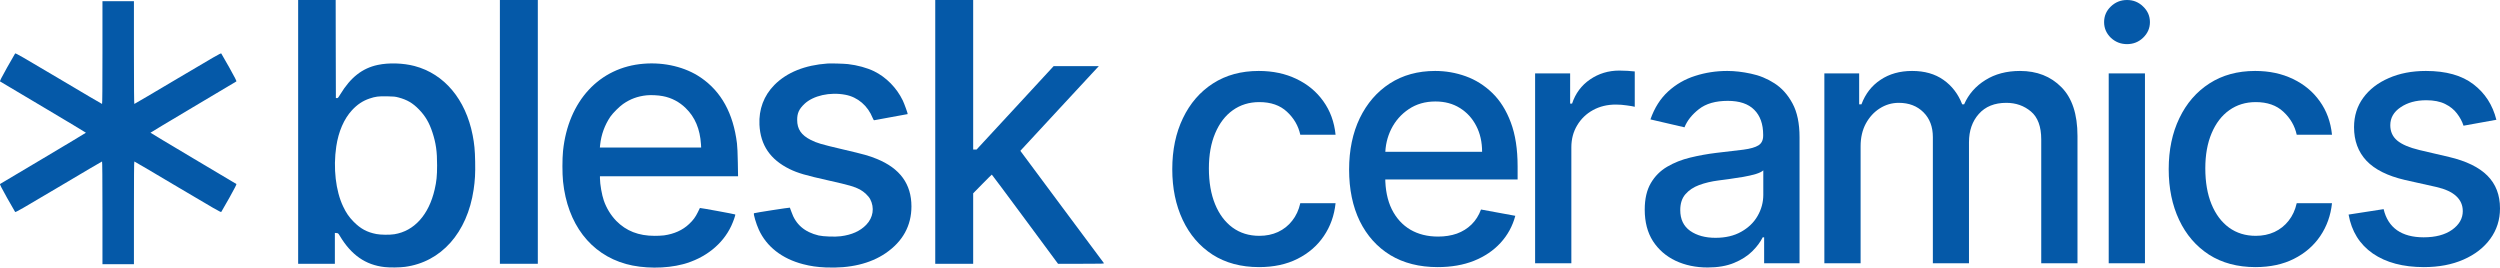 <?xml version="1.0" encoding="UTF-8"?> <svg xmlns="http://www.w3.org/2000/svg" width="3550" height="380" viewBox="0 0 3550 380" fill="none"><path d="M1787.89 379.289C1762.3 379.289 1740.26 373.38 1721.78 361.562C1703.42 349.627 1689.31 333.187 1679.44 312.242C1669.57 291.297 1664.63 267.31 1664.63 240.281C1664.63 212.9 1669.68 188.737 1679.78 167.793C1689.88 146.731 1704.11 130.291 1722.47 118.473C1740.84 106.655 1762.47 100.746 1787.37 100.746C1807.46 100.746 1825.36 104.549 1841.08 112.154C1856.8 119.643 1869.49 130.174 1879.13 143.747C1888.88 157.32 1894.68 173.175 1896.51 191.312H1846.42C1843.66 178.675 1837.35 167.793 1827.48 158.666C1817.73 149.539 1804.64 144.976 1788.23 144.976C1773.89 144.976 1761.32 148.837 1750.53 156.56C1739.86 164.165 1731.54 175.047 1725.57 189.206C1719.6 203.247 1716.62 219.862 1716.62 239.052C1716.62 258.71 1719.55 275.676 1725.4 289.951C1731.25 304.227 1739.52 315.284 1750.19 323.124C1760.98 330.963 1773.66 334.883 1788.23 334.883C1797.99 334.883 1806.82 333.07 1814.74 329.442C1822.78 325.698 1829.49 320.374 1834.88 313.47C1840.39 306.567 1844.24 298.259 1846.42 288.547H1896.51C1894.68 305.982 1889.11 321.544 1879.81 335.234C1870.52 348.924 1858.07 359.689 1842.46 367.529C1826.97 375.369 1808.78 379.289 1787.89 379.289Z" fill="#0559A8"></path><path d="M2041.57 379.289C2015.52 379.289 1993.08 373.614 1974.26 362.264C1955.56 350.797 1941.1 334.708 1930.88 313.997C1920.78 293.169 1915.73 268.772 1915.73 240.807C1915.73 213.193 1920.78 188.855 1930.88 167.793C1941.1 146.731 1955.33 130.291 1973.57 118.473C1991.94 106.655 2013.4 100.746 2037.96 100.746C2052.88 100.746 2067.34 103.262 2081.34 108.293C2095.34 113.324 2107.9 121.223 2119.04 131.988C2130.17 142.752 2138.95 156.735 2145.37 173.936C2151.8 191.019 2155.01 211.789 2155.01 236.244V254.848H1944.83V215.533H2104.58C2104.58 201.726 2101.82 189.498 2096.31 178.85C2090.8 168.085 2083.06 159.602 2073.07 153.4C2063.2 147.199 2051.61 144.098 2038.3 144.098C2023.84 144.098 2011.22 147.725 2000.43 154.98C1989.76 162.118 1981.49 171.478 1975.64 183.062C1969.9 194.529 1967.03 206.991 1967.03 220.447V251.162C1967.03 269.182 1970.13 284.51 1976.33 297.147C1982.64 309.785 1991.42 319.438 2002.67 326.108C2013.91 332.66 2027.05 335.936 2042.09 335.936C2051.84 335.936 2060.74 334.532 2068.77 331.724C2076.8 328.799 2083.75 324.469 2089.6 318.736C2095.45 313.002 2099.93 305.923 2103.03 297.499L2151.74 306.45C2147.84 321.076 2140.84 333.889 2130.74 344.888C2120.76 355.77 2108.19 364.253 2093.04 370.337C2078.01 376.305 2060.85 379.289 2041.57 379.289Z" fill="#0559A8"></path><path d="M2179.85 373.848V104.256H2229.6V147.082H2232.35C2237.17 132.573 2245.67 121.164 2257.83 112.856C2270.11 104.432 2284 100.219 2299.49 100.219C2302.7 100.219 2306.49 100.336 2310.85 100.57C2315.33 100.804 2318.83 101.097 2321.35 101.448V151.645C2319.29 151.06 2315.62 150.417 2310.34 149.715C2305.06 148.896 2299.78 148.486 2294.5 148.486C2282.33 148.486 2271.49 151.119 2261.96 156.384C2252.55 161.533 2245.09 168.729 2239.58 177.973C2234.08 187.099 2231.32 197.513 2231.32 209.214V373.848H2179.85Z" fill="#0559A8"></path><path d="M2424.86 379.815C2408.11 379.815 2392.96 376.656 2379.42 370.337C2365.87 363.902 2355.14 354.6 2347.22 342.43C2339.42 330.261 2335.52 315.343 2335.52 297.674C2335.52 282.463 2338.39 269.943 2344.13 260.114C2349.86 250.285 2357.61 242.504 2367.37 236.77C2377.12 231.037 2388.02 226.707 2400.07 223.782C2412.12 220.857 2424.4 218.634 2436.91 217.112C2452.75 215.24 2465.6 213.719 2475.47 212.549C2485.34 211.262 2492.52 209.214 2496.99 206.406C2501.47 203.598 2503.7 199.034 2503.7 192.716V191.487C2503.7 176.159 2499.46 164.282 2490.97 155.858C2482.59 147.433 2470.08 143.221 2453.44 143.221C2436.11 143.221 2422.45 147.14 2412.47 154.98C2402.6 162.703 2395.77 171.303 2391.98 180.781L2343.61 169.548C2349.35 153.166 2357.73 139.944 2368.74 129.881C2379.87 119.701 2392.67 112.33 2407.13 107.766C2421.59 103.086 2436.8 100.746 2452.75 100.746C2463.31 100.746 2474.5 102.033 2486.32 104.607C2498.25 107.064 2509.39 111.628 2519.71 118.297C2530.16 124.967 2538.71 134.503 2545.36 146.906C2552.02 159.192 2555.35 175.164 2555.35 194.822V373.848H2505.08V336.989H2503.02C2499.69 343.776 2494.7 350.446 2488.04 356.998C2481.38 363.551 2472.83 368.992 2462.39 373.321C2451.95 377.651 2439.44 379.815 2424.86 379.815ZM2436.05 337.692C2450.28 337.692 2462.45 334.825 2472.55 329.091C2482.76 323.358 2490.51 315.869 2495.79 306.625C2501.18 297.264 2503.88 287.26 2503.88 276.612V241.86C2502.04 243.732 2498.48 245.487 2493.2 247.126C2488.04 248.647 2482.13 249.992 2475.47 251.162C2468.82 252.216 2462.33 253.21 2456.02 254.146C2449.71 254.965 2444.43 255.667 2440.18 256.252C2430.2 257.54 2421.07 259.704 2412.81 262.746C2404.66 265.789 2398.12 270.177 2393.19 275.91C2388.37 281.527 2385.96 289.015 2385.96 298.376C2385.96 311.364 2390.66 321.193 2400.07 327.863C2409.48 334.415 2421.48 337.692 2436.05 337.692Z" fill="#0559A8"></path><path d="M2590.59 373.848V104.256H2640V148.135H2643.27C2648.78 133.275 2657.78 121.691 2670.29 113.383C2682.8 104.958 2697.78 100.746 2715.22 100.746C2732.9 100.746 2747.7 104.958 2759.64 113.383C2771.69 121.808 2780.58 133.392 2786.32 148.135H2789.07C2795.39 133.743 2805.43 122.276 2819.2 113.734C2832.97 105.075 2849.38 100.746 2868.43 100.746C2892.42 100.746 2911.99 108.41 2927.13 123.738C2942.4 139.067 2950.03 162.176 2950.03 193.067V373.848H2898.56V197.981C2898.56 179.728 2893.68 166.506 2883.93 158.315C2874.17 150.124 2862.52 146.029 2848.98 146.029C2832.22 146.029 2819.2 151.294 2809.9 161.825C2800.61 172.239 2795.96 185.637 2795.96 202.018V373.848H2744.66V194.647C2744.66 180.02 2740.18 168.261 2731.23 159.368C2722.28 150.475 2710.63 146.029 2696.29 146.029C2686.53 146.029 2677.52 148.661 2669.26 153.927C2661.11 159.075 2654.51 166.272 2649.46 175.515C2644.53 184.759 2642.06 195.466 2642.06 207.635V373.848H2590.59Z" fill="#0559A8"></path><path d="M2994.37 373.848V104.256H3045.84V373.848H2994.37ZM3020.37 62.659C3011.42 62.659 3003.73 59.617 2997.3 53.532C2990.99 47.331 2987.83 39.959 2987.83 31.417C2987.83 22.759 2990.99 15.387 2997.3 9.302C3003.73 3.101 3011.42 0 3020.37 0C3029.32 0 3036.95 3.101 3043.26 9.302C3049.69 15.387 3052.9 22.759 3052.9 31.417C3052.9 39.959 3049.69 47.331 3043.26 53.532C3036.95 59.617 3029.32 62.659 3020.37 62.659Z" fill="#0559A8"></path><path d="M3202.81 379.289C3177.22 379.289 3155.18 373.38 3136.71 361.562C3118.35 349.627 3104.23 333.187 3094.36 312.242C3084.49 291.297 3079.56 267.31 3079.56 240.281C3079.56 212.9 3084.61 188.737 3094.7 167.793C3104.8 146.731 3119.03 130.291 3137.4 118.473C3155.76 106.655 3177.39 100.746 3202.29 100.746C3222.38 100.746 3240.28 104.549 3256 112.154C3271.73 119.643 3284.41 130.174 3294.05 143.747C3303.8 157.32 3309.6 173.175 3311.43 191.312H3261.34C3258.59 178.675 3252.27 167.793 3242.4 158.666C3232.65 149.539 3219.57 144.976 3203.16 144.976C3188.81 144.976 3176.24 148.837 3165.46 156.56C3154.78 164.165 3146.46 175.047 3140.49 189.206C3134.53 203.247 3131.54 219.862 3131.54 239.052C3131.54 258.71 3134.47 275.676 3140.32 289.951C3146.18 304.227 3154.44 315.284 3165.11 323.124C3175.9 330.963 3188.58 334.883 3203.16 334.883C3212.91 334.883 3221.75 333.07 3229.67 329.442C3237.7 325.698 3244.41 320.374 3249.81 313.47C3255.32 306.567 3259.16 298.259 3261.34 288.547H3311.43C3309.6 305.982 3304.03 321.544 3294.74 335.234C3285.44 348.924 3272.99 359.689 3257.38 367.529C3241.89 375.369 3223.7 379.289 3202.81 379.289Z" fill="#0559A8"></path><path d="M3544.84 170.074L3498.19 178.499C3496.23 172.415 3493.14 166.623 3488.89 161.123C3484.76 155.624 3479.14 151.119 3472.02 147.608C3464.9 144.098 3456.01 142.343 3445.34 142.343C3430.76 142.343 3418.6 145.678 3408.84 152.347C3399.09 158.9 3394.21 167.383 3394.21 177.797C3394.21 186.807 3397.48 194.061 3404.02 199.561C3410.56 205.06 3421.12 209.565 3435.7 213.076L3477.7 222.904C3502.03 228.638 3520.16 237.472 3532.1 249.407C3544.03 261.342 3550 276.846 3550 295.919C3550 312.066 3545.41 326.459 3536.23 339.096C3527.16 351.616 3514.48 361.445 3498.19 368.582C3482 375.72 3463.24 379.289 3441.89 379.289C3412.29 379.289 3388.13 372.853 3369.42 359.982C3350.71 346.994 3339.24 328.565 3334.99 304.695L3384.74 296.972C3387.84 310.194 3394.21 320.199 3403.85 326.985C3413.49 333.655 3426.06 336.989 3441.55 336.989C3458.42 336.989 3471.9 333.421 3482 326.283C3492.1 319.028 3497.15 310.194 3497.15 299.78C3497.15 291.355 3494.05 284.276 3487.86 278.543C3481.77 272.809 3472.42 268.48 3459.8 265.555L3415.04 255.55C3390.37 249.817 3372.12 240.69 3360.3 228.17C3348.59 215.65 3342.74 199.795 3342.74 180.605C3342.74 164.692 3347.1 150.768 3355.82 138.833C3364.54 126.898 3376.59 117.595 3391.97 110.926C3407.35 104.139 3424.97 100.746 3444.82 100.746C3473.4 100.746 3495.89 107.064 3512.3 119.701C3528.71 132.222 3539.56 149.013 3544.84 170.074Z" fill="#0559A8"></path><path d="M145.491 74.68C145.491 123.046 145.32 147.609 144.918 147.609C144.517 147.609 116.844 131.273 83.269 111.319C31.59 80.631 22.136 75.205 21.506 75.905C21.105 76.372 15.948 85.356 10.047 95.917C2.026 110.269 -0.495 115.228 0.078 115.637C0.479 115.87 28.095 132.323 61.44 152.101C94.786 171.88 122.001 188.274 122.001 188.449C122.001 188.624 94.728 205.019 61.44 224.797C28.152 244.576 0.479 261.028 0.078 261.262C-0.495 261.67 2.026 266.629 10.047 280.982C15.948 291.542 21.105 300.527 21.506 300.994C22.136 301.694 31.59 296.268 83.269 265.579C116.844 245.626 144.575 229.29 144.918 229.29C145.262 229.29 145.491 253.852 145.491 302.219V375.148H190.181V302.219C190.181 253.852 190.353 229.29 190.754 229.29C191.155 229.29 218.828 245.626 252.403 265.579C304.083 296.268 313.536 301.694 314.167 300.994C314.568 300.527 319.724 291.542 325.626 280.982C333.647 266.629 336.168 261.67 335.595 261.262C335.194 261.028 307.578 244.576 274.29 224.797C241.001 205.019 213.672 188.624 213.672 188.449C213.672 188.274 240.944 171.88 274.29 152.101C307.635 132.323 335.194 115.87 335.595 115.637C336.168 115.228 333.647 110.269 325.626 95.917C319.724 85.356 314.568 76.372 314.167 75.905C313.536 75.205 304.083 80.631 252.403 111.319C218.828 131.273 191.098 147.609 190.754 147.609C190.41 147.609 190.181 123.046 190.181 74.68V1.75H145.491V74.68Z" fill="#0559A8"></path><path d="M423.375 187.282V374.564H475.513V330.749L477.862 330.924C480.154 331.099 480.383 331.274 482.618 335.066C498.775 362.079 519.114 376.256 546.1 379.232C554.121 380.107 567.184 379.932 575.034 378.94C626.427 372.114 663.439 330.573 672.549 269.371C674.497 256.244 675.07 246.384 674.726 229.581C674.44 213.07 673.58 204.377 671.174 191.95C661.205 141.016 630.896 104.901 588.67 93.758C572.513 89.499 552.001 88.857 536.474 92.183C514.473 96.85 497.858 109.861 483.248 133.898C480.269 138.799 479.696 139.499 478.378 139.324L476.945 139.149L476.774 69.545L476.659 0H423.375V187.282ZM566.073 138.449C578.219 141.716 586.069 146.325 594.949 155.427C603.945 164.703 609.559 174.213 614.086 188.099C619.07 203.327 620.732 215.287 620.675 234.832C620.675 250.001 619.872 257.644 617.18 269.255C608.872 305.136 588.189 328.065 560 332.615C553.468 333.666 540.462 333.549 534.446 332.324C521.097 329.757 511.872 324.739 502.075 314.762C495.601 308.17 491.647 302.452 487.236 293.175C476.693 271.005 472.969 238.624 477.495 207.994C480.647 186.815 488.439 168.846 499.84 156.477C507.289 148.426 515.138 143.175 524.649 139.966C533.071 137.107 537.426 136.523 549.687 136.757C559.163 136.932 561.34 137.165 566.073 138.449Z" fill="#0559A8"></path><path d="M709.84 187.282V374.564H763.697V0H709.84V187.282Z" fill="#0559A8"></path><path d="M914.097 90.491C851.188 95.45 806.842 143.35 799.508 214.296C798.362 225.439 798.362 246.559 799.508 257.703C805.753 317.972 838.354 360.737 888.887 374.856C913.066 381.566 945.093 381.741 969.73 375.207C1001.13 366.863 1026.22 346.968 1038.43 320.714C1041.52 314.063 1044.61 305.078 1044.04 304.553C1043.47 304.028 993.966 294.984 993.851 295.335C993.794 295.393 992.476 298.077 990.986 301.227C987.491 308.345 984.34 312.662 978.553 318.088C969.444 326.782 957.24 332.266 942.859 334.25C938.442 334.7 934.005 334.914 929.567 334.891C906.821 334.891 889.231 328.007 875.079 313.654C867.27 305.498 861.272 295.729 857.49 285.008C854.625 276.84 851.932 261.437 851.932 253.211V250.293H1048.05L1047.71 230.573C1047.48 218.263 1047.08 208.17 1046.5 203.619C1041.23 160.911 1024.22 129.931 994.94 110.036C973.282 95.275 943.718 88.099 914.097 90.491ZM941.312 136.524C953.539 138.808 964.826 144.738 973.741 153.56C986.918 166.279 994.023 183.257 995.398 204.902L995.627 209.453H851.818L852.219 205.486C853.725 191.201 858.707 177.524 866.714 165.696C870.381 160.445 879.434 151.401 884.705 147.726C895.018 140.55 905.216 136.757 918.108 135.357C924.295 134.715 934.666 135.182 941.312 136.524Z" fill="#0559A8"></path><path d="M1175.07 90.198C1142.93 92.474 1117.32 102.801 1099.67 120.595C1084.72 135.706 1077.38 155.193 1078.42 177.072C1079.79 206.068 1093.77 226.605 1121.27 240.083C1132.9 245.742 1143.79 248.951 1175.93 256.127C1206.07 262.895 1213.34 264.995 1221.14 269.137C1226.92 272.288 1233.28 278.239 1235.69 282.848C1242.05 295.042 1239.93 308.986 1230.07 319.196C1221.48 328.123 1209.56 333.49 1193.75 335.474C1185.79 336.524 1168.94 335.882 1162.47 334.365C1142.41 329.581 1129.81 318.613 1123.74 300.643C1122.7 297.609 1121.79 294.984 1121.62 294.867C1121.27 294.517 1071.14 302.277 1070.62 302.802C1069.59 303.735 1073.78 318.029 1077.5 326.081C1088.5 350.235 1110.44 367.388 1140.41 375.147C1151.29 377.948 1159.83 379.173 1172.21 379.757C1206.87 381.332 1235.69 374.447 1257.63 359.511C1281.93 342.883 1294.24 320.538 1294.24 293.117C1294.24 261.319 1277.97 239.032 1244.97 225.613C1233.91 221.121 1228.24 219.487 1196.67 212.078C1165.39 204.726 1160.46 203.268 1151.24 198.659C1137.83 191.891 1131.99 183.373 1131.99 170.362C1131.93 160.794 1134.62 154.901 1142.18 147.667C1154.79 135.706 1178.62 130.339 1200.57 134.598C1218.04 137.923 1232.25 150.117 1239.24 167.62C1240.22 170.012 1240.85 170.887 1241.48 170.712C1241.99 170.537 1252.82 168.554 1265.6 166.278C1278.37 164.003 1288.86 162.077 1288.92 162.019C1289.32 161.611 1284.1 147.142 1281.93 142.649C1273.27 124.738 1258.44 109.627 1241.19 101.167C1231.11 96.266 1217.41 92.532 1204.12 91.015C1197.99 90.374 1180.06 89.848 1175.07 90.198Z" fill="#0559A8"></path><path d="M1328.05 187.282V374.564H1381.91V274.505L1394.97 261.203C1402.13 253.91 1408.15 247.959 1408.38 247.959C1408.61 247.959 1429.81 276.431 1455.59 311.262L1502.4 374.564H1535.34C1566.68 374.564 1568.23 374.506 1567.43 373.514C1566.97 372.989 1540.1 336.875 1507.73 293.35L1448.89 214.178L1501.42 157.41C1530.3 126.197 1555.4 99.125 1557.17 97.258L1560.32 93.933H1496.15L1441.49 153.151L1386.78 212.311L1384.37 212.37H1381.91V0H1328.05V187.282Z" fill="#0559A8"></path></svg> 